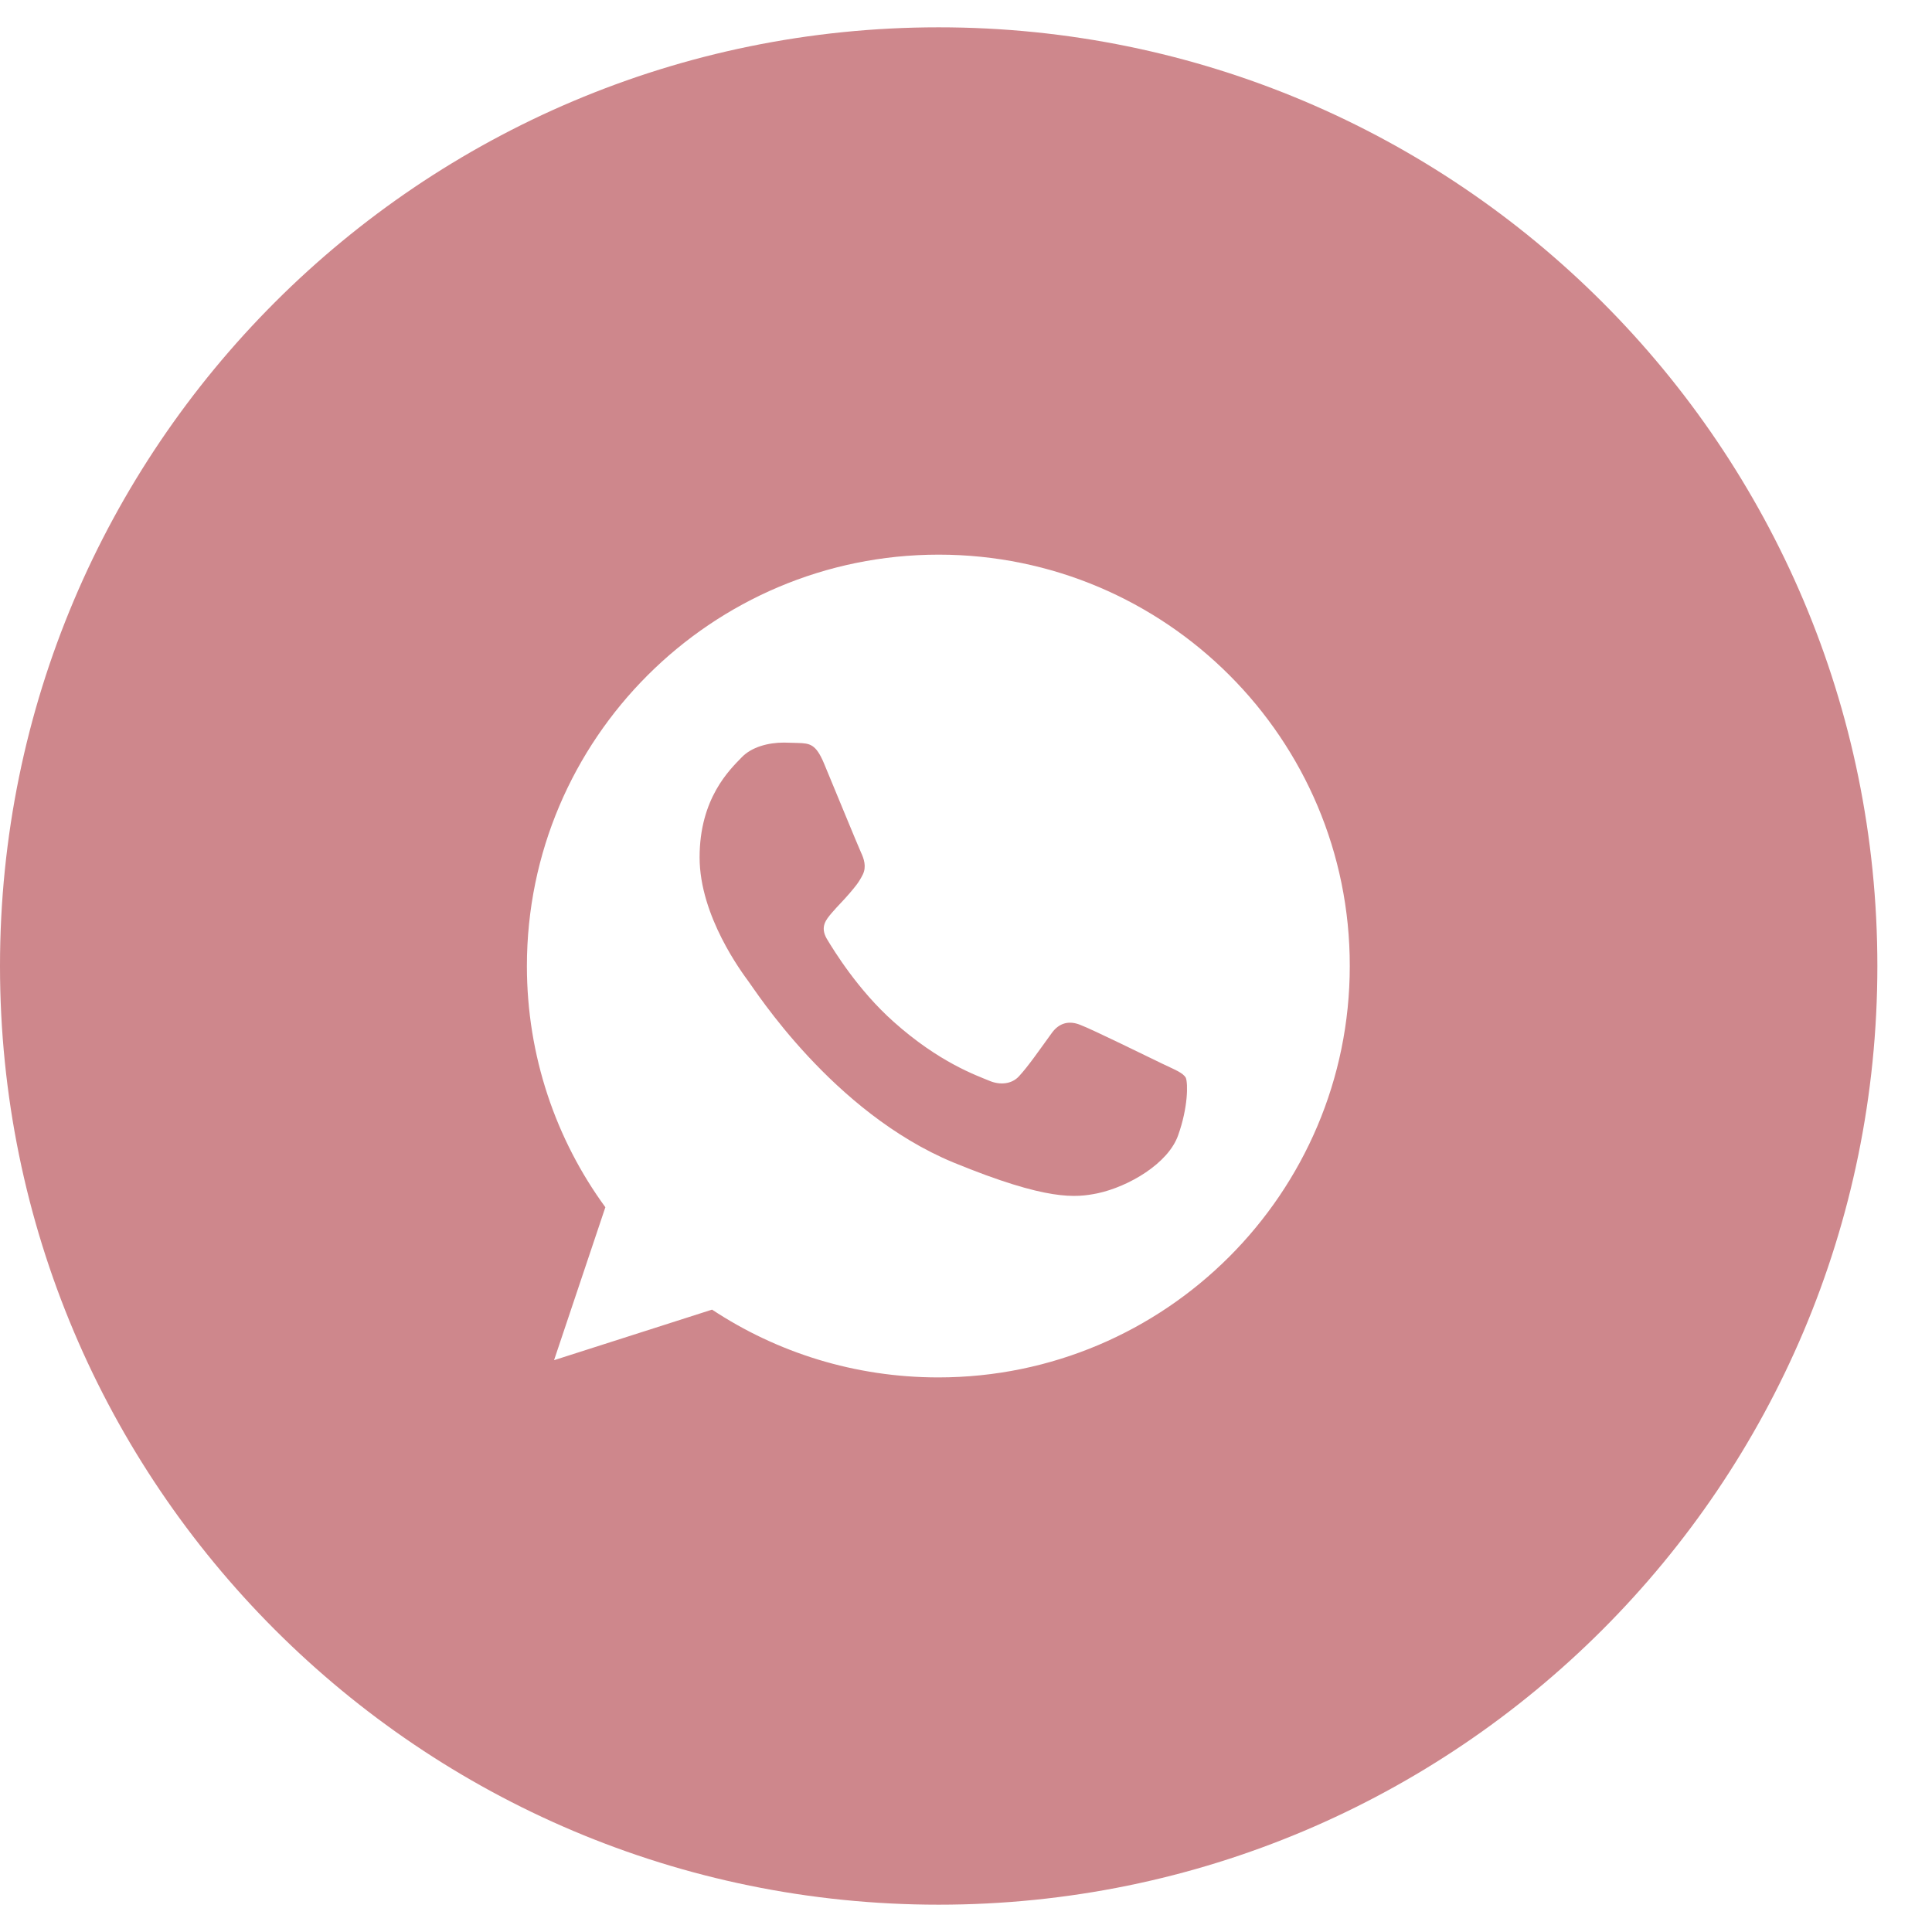 <?xml version="1.0" encoding="utf-8"?>
<!-- Generator: Adobe Illustrator 17.0.0, SVG Export Plug-In . SVG Version: 6.00 Build 0)  -->
<!DOCTYPE svg PUBLIC "-//W3C//DTD SVG 1.1//EN" "http://www.w3.org/Graphics/SVG/1.1/DTD/svg11.dtd">
<svg version="1.1" id="Layer_1" xmlns="http://www.w3.org/2000/svg" xmlns:xlink="http://www.w3.org/1999/xlink" x="0px" y="0px"
	 width="36px" height="36px" viewBox="15.5 15.5 36 36" enable-background="new 15.5 15.5 36 36" xml:space="preserve">
<title>Layer 1</title>
<title>Layer 1</title>
<g>
	<path fill="#CE878C" d="M37.165,35.324c-0.227-0.109-1.325-0.649-1.531-0.725c-0.197-0.082-0.396-0.055-0.546,0.164
		c-0.218,0.3-0.43,0.608-0.601,0.792c-0.137,0.15-0.355,0.164-0.541,0.088c-0.244-0.102-0.942-0.341-1.796-1.105
		c-0.662-0.589-1.113-1.327-1.244-1.545c-0.129-0.225-0.013-0.356,0.09-0.479c0.116-0.136,0.225-0.239,0.334-0.368
		c0.11-0.13,0.171-0.199,0.246-0.348c0.075-0.151,0.02-0.301-0.034-0.417c-0.054-0.117-0.505-1.217-0.69-1.661
		c-0.15-0.355-0.26-0.369-0.485-0.376c-0.082,0-0.164-0.007-0.26-0.007c-0.293,0-0.601,0.082-0.785,0.273
		c-0.225,0.232-0.786,0.765-0.786,1.866c0,1.1,0.8,2.159,0.909,2.309c0.117,0.15,1.565,2.441,3.82,3.376
		c1.763,0.724,2.282,0.655,2.684,0.575c0.581-0.124,1.319-0.555,1.504-1.082c0.185-0.518,0.185-0.963,0.143-1.071
		C37.541,35.487,37.391,35.433,37.165,35.324z"/>
	<path fill="#CE878C" d="M32.991,16.009c-9.66,0-17.491,7.831-17.491,17.491c0,9.66,7.831,17.491,17.491,17.491
		S50.482,43.16,50.482,33.5C50.482,23.84,42.651,16.009,32.991,16.009z M32.984,41.166c-1.558,0-3.007-0.464-4.216-1.263
		l-2.944,0.942l0.956-2.85c-0.922-1.262-1.462-2.82-1.462-4.494c0-4.23,3.443-7.666,7.673-7.666c4.229,0,7.666,3.436,7.66,7.667
		C40.651,37.73,37.213,41.166,32.984,41.166z"/>
</g>
</svg>
